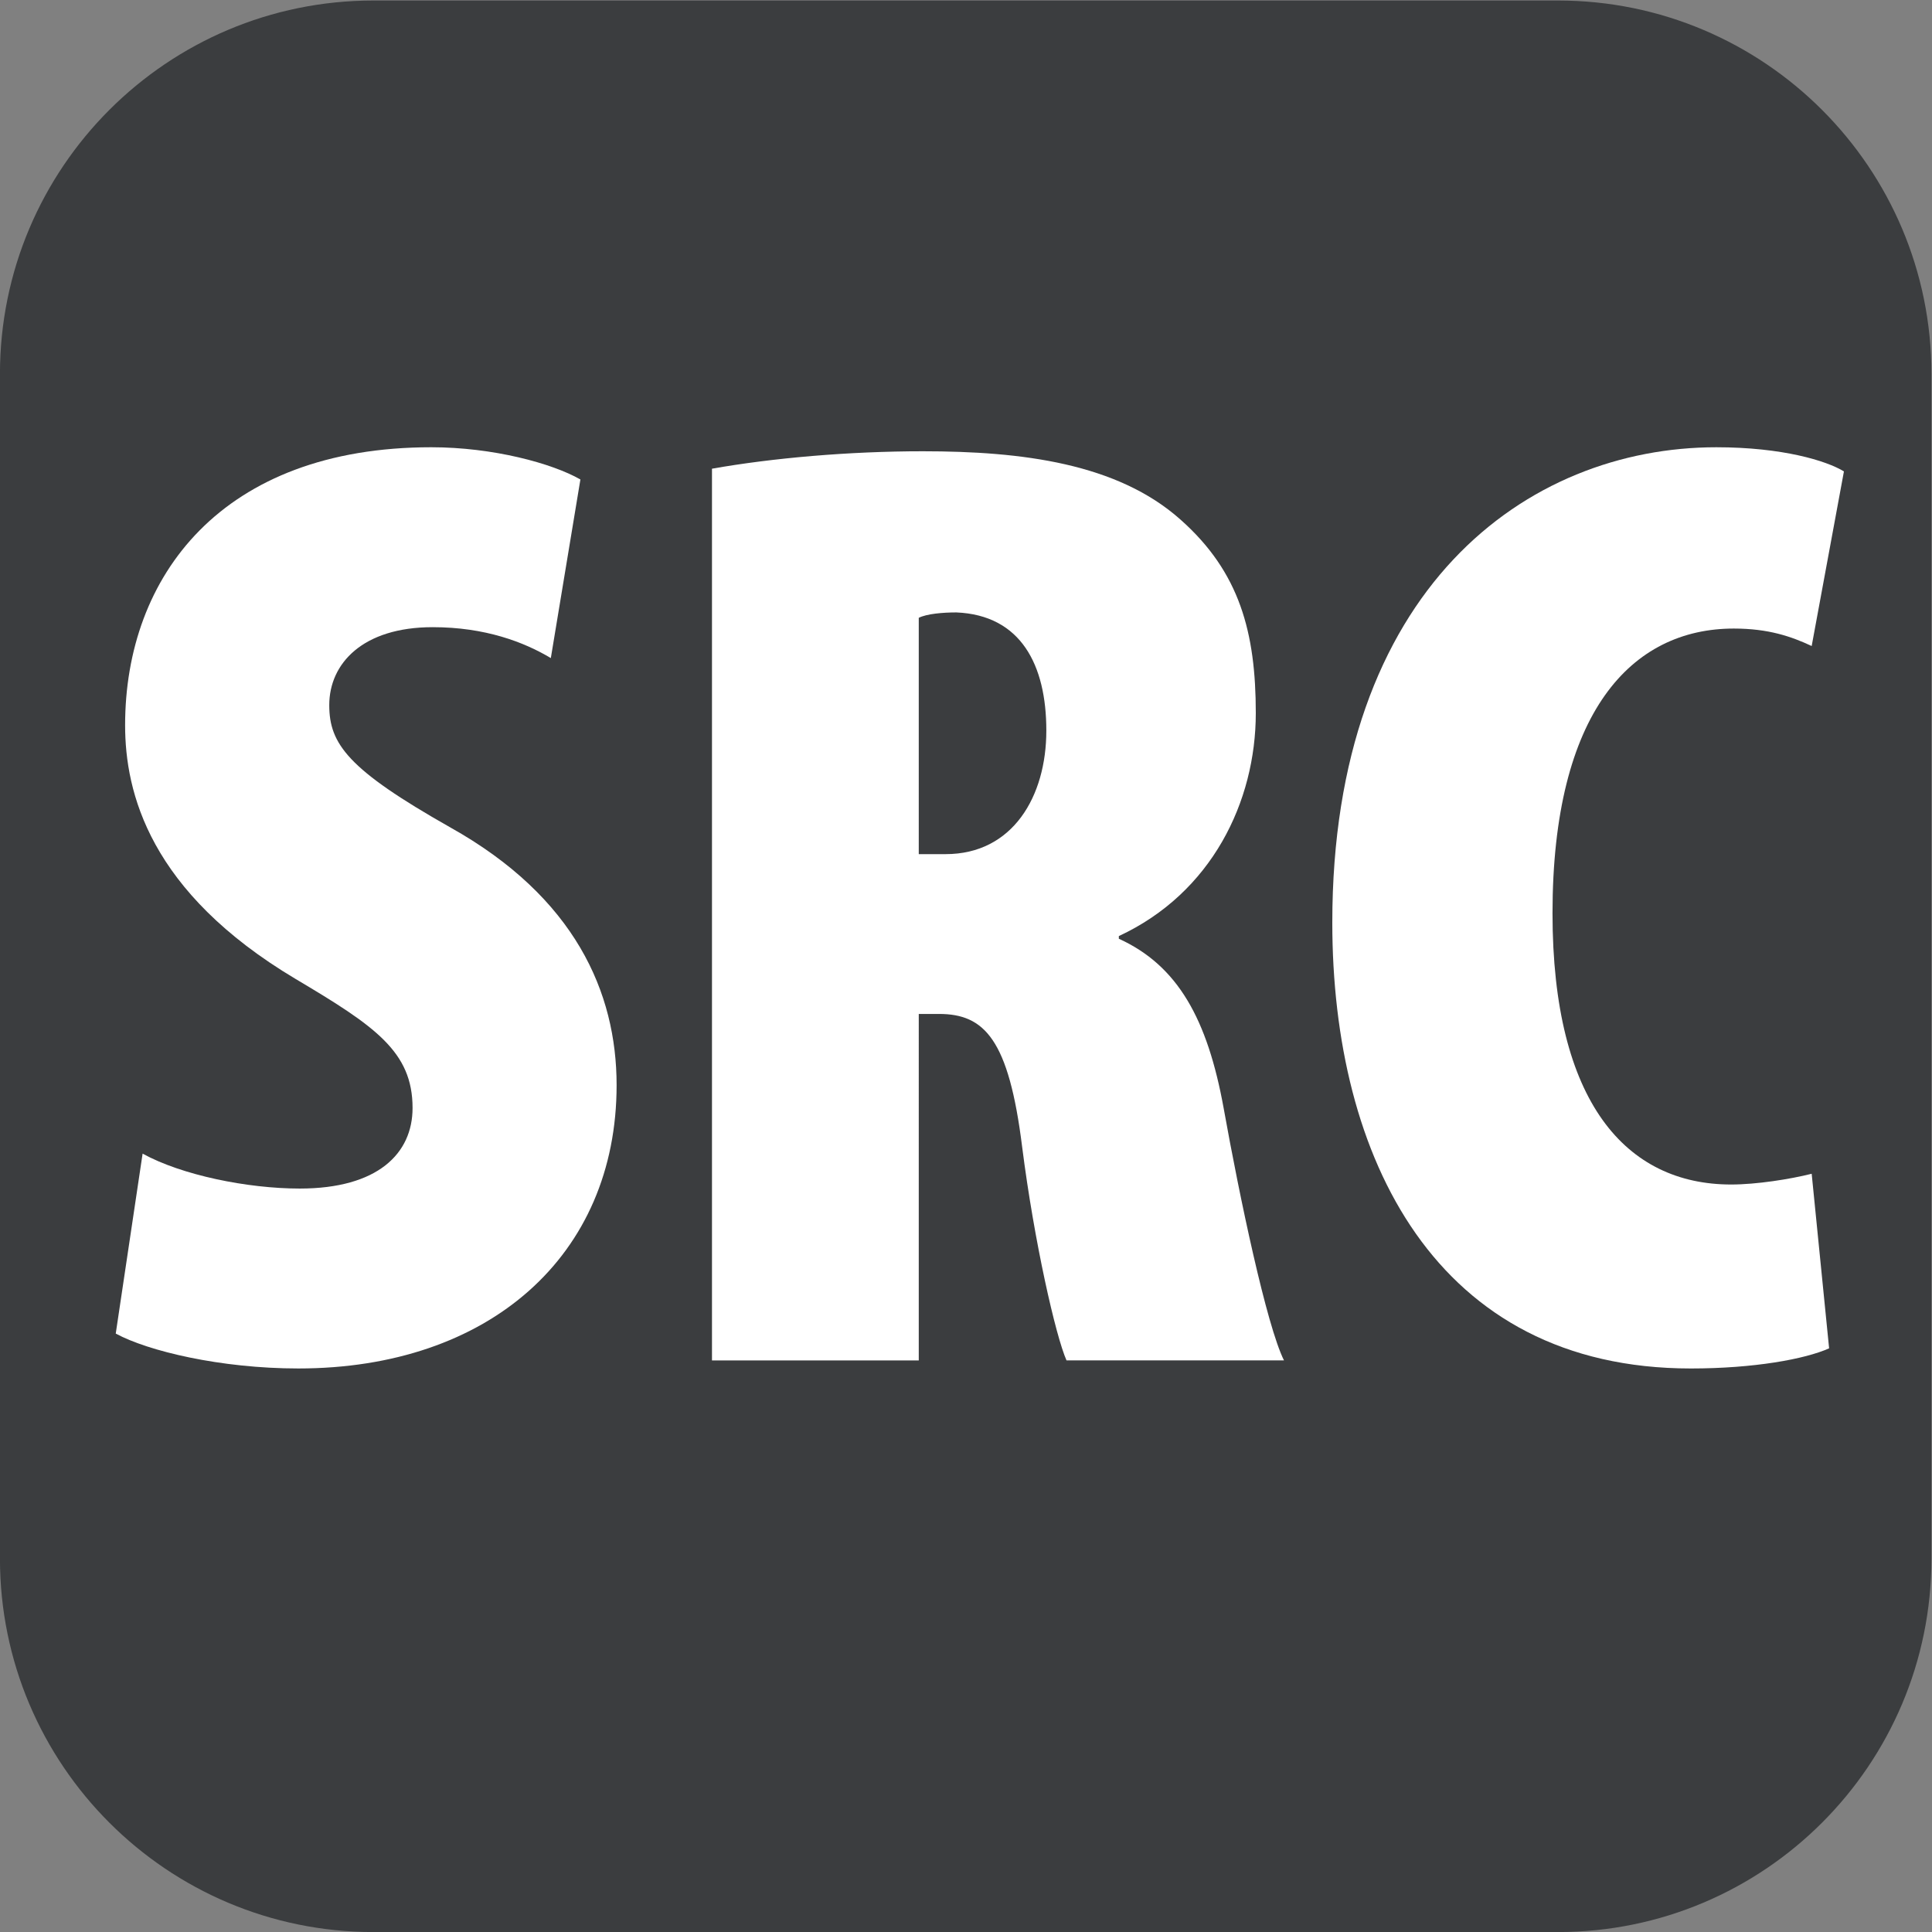 <?xml version="1.0" encoding="utf-8"?>
<!-- Generator: Adobe Illustrator 27.0.0, SVG Export Plug-In . SVG Version: 6.00 Build 0)  -->
<!DOCTYPE svg PUBLIC "-//W3C//DTD SVG 1.1//EN" "http://www.w3.org/Graphics/SVG/1.1/DTD/svg11.dtd">
<svg version="1.1"
	 id="svg2" xmlns:svg="http://www.w3.org/2000/svg" xmlns:inkscape="http://www.inkscape.org/namespaces/inkscape" xmlns:sodipodi="http://sodipodi.sourceforge.net/DTD/sodipodi-0.dtd" sodipodi:docname="3aceec1a279b55af84362ccbf563bd7b.eps"
	 xmlns="http://www.w3.org/2000/svg" xmlns:xlink="http://www.w3.org/1999/xlink" x="0px" y="0px" width="29.321px"
	 height="29.321px" viewBox="0 0 29.321 29.321" style="enable-background:new 0 0 29.321 29.321;" xml:space="preserve">
<rect x="0" y="0" width="29.321" height="29.321" fill="#808080" stroke="none"/>
<sodipodi:namedview  bordercolor="#666666" borderopacity="1.0" id="namedview4" inkscape:pagecheckerboard="0" inkscape:pageopacity="0.0" inkscape:pageshadow="2" pagecolor="#ffffff">
	</sodipodi:namedview>
<g id="g8" transform="matrix(1.333,0,0,-1.333,-1.34,30.661)" inkscape:groupmode="layer" inkscape:label="ink_ext_XXXXXX">
	<g id="g10" transform="scale(0.1)">
		<path id="path12" style="fill-rule:evenodd;clip-rule:evenodd;fill:#3B3D3F;" d="M187.43,229.957H52.57c-23.484,0-42.523-19.039-42.523-42.523V52.566
			c0-23.484,19.039-42.52,42.523-42.52h134.86c23.484,0,42.523,19.035,42.523,42.52v134.868
			C229.953,210.918,210.914,229.957,187.43,229.957"/>
		<path id="path14" style="fill:#FFFFFF;" d="M26.289,98.672c4.434-2.445,11.926-3.977,17.891-3.977c8.867,0,12.844,3.977,12.844,9.176
			c0,6.422-4.289,9.328-13.305,14.68c-16.668,9.933-19.422,21.25-19.422,28.894c0,16.969,11.016,31.649,34.863,31.649
			c7.031,0,13.758-1.832,16.973-3.668l-3.367-20.336c-3.059,1.832-7.492,3.519-13.449,3.519c-7.961,0-11.777-4.132-11.777-8.875
			c0-4.433,2.137-7.332,13.758-13.91c14.223-7.949,18.957-18.804,18.957-29.355c0-19.418-14.523-32.258-36.231-32.258
			c-8.867,0-17.129,1.984-20.793,3.973L26.289,98.672"/>
		<path id="path16" style="fill:#FFFFFF;" d="M114.656,132.77h3.059c7.644,0,11.465,6.57,11.465,14.066c0,7.492-2.903,13.144-10.242,13.453
			c-1.528,0-3.364-0.152-4.282-0.613V132.77z M91.113,176.652c6.875,1.219,15.598,1.985,24.004,1.985
			c11.309,0,22.168-1.375,29.356-7.797c6.726-5.969,8.554-12.848,8.554-22.016c0-10.094-5.039-20.488-15.593-25.383v-0.304
			c6.726-3.059,10.093-9.176,11.929-19.266c1.836-10.242,4.895-24.769,6.875-28.742h-24.761c-1.223,2.754-3.672,13.457-5.051,24.309
			c-1.524,12.234-4.278,15.137-9.473,15.137h-2.297V75.129H91.113V176.652"/>
		<path id="path18" style="fill:#FFFFFF;" d="M218.301,76.504c-2.742-1.227-8.555-2.293-15.742-2.293c-29.051,0-40.821,24.004-40.821,50.762
			c0,38.07,22.168,54.121,43.723,54.121c7.5,0,12.535-1.531,14.527-2.75l-3.672-19.879c-2.293,1.07-4.89,1.988-8.867,1.988
			c-11.621,0-20.64-9.476-20.64-32.414c0-21.559,8.406-30.883,20.339-30.883c2.903,0,6.719,0.609,9.168,1.223L218.301,76.504"/>
	</g>
</g>
</svg>
